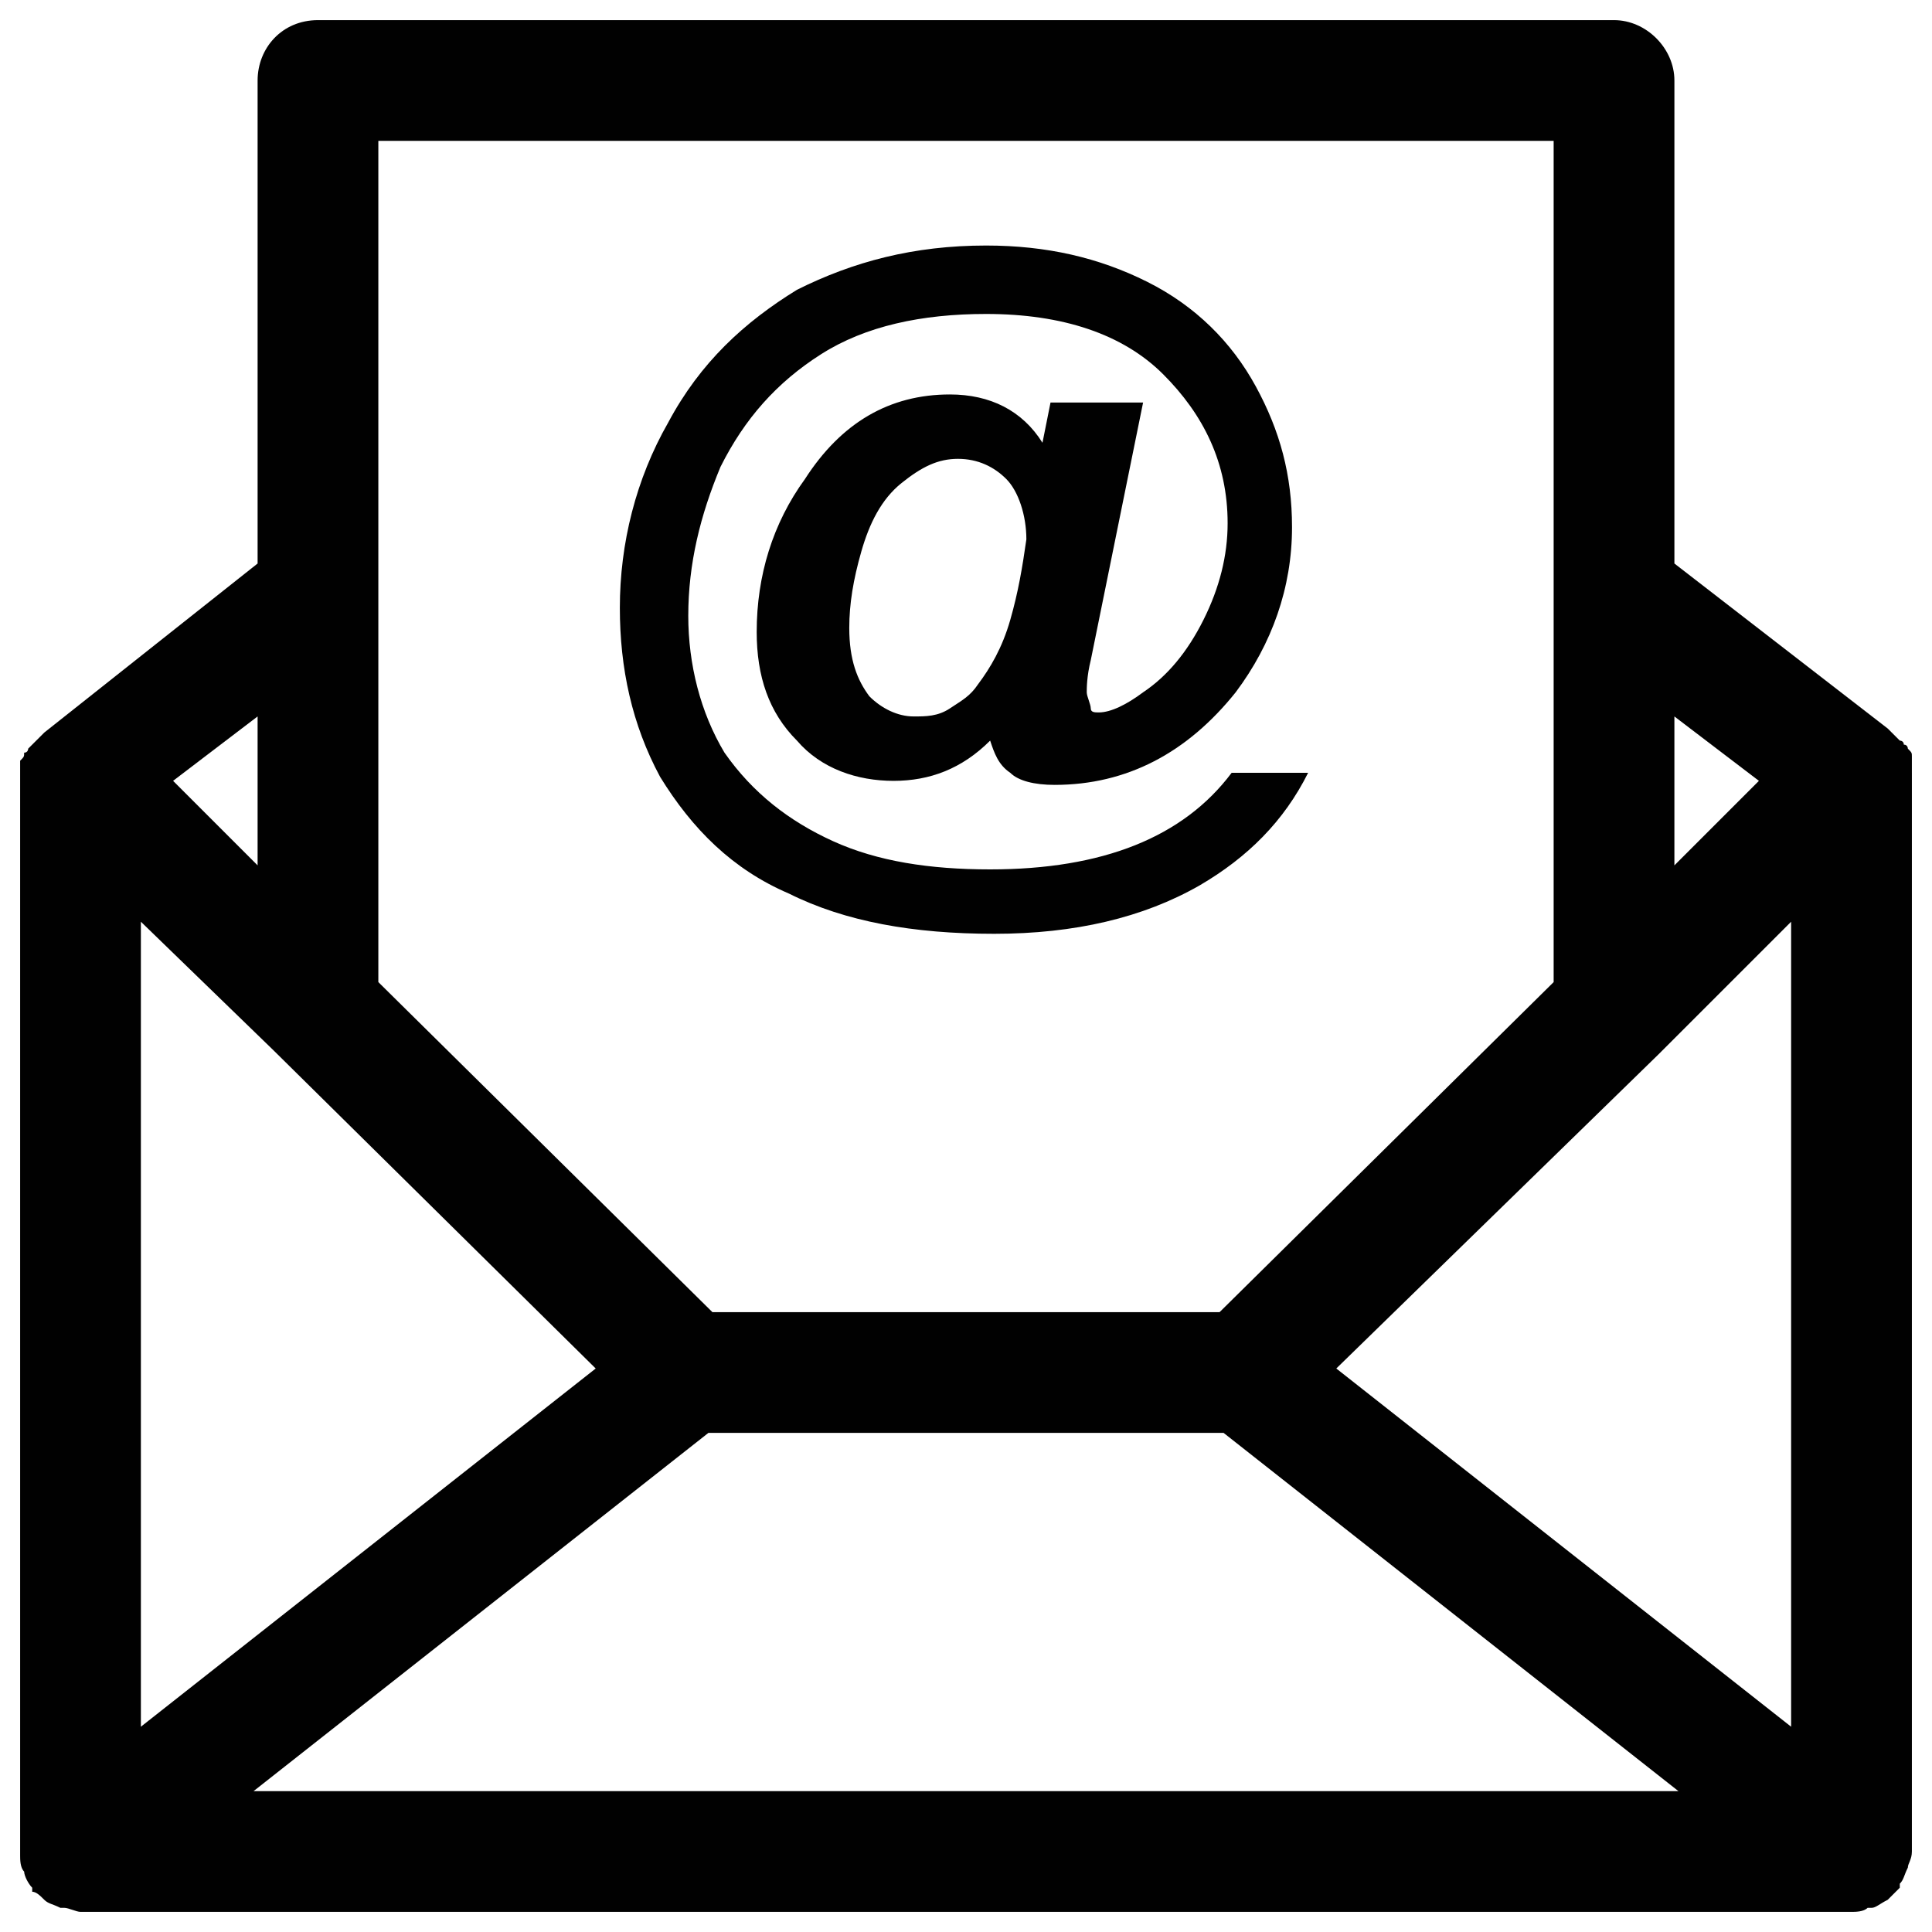 <svg id="Layer_1" enable-background="new 0 0 48 48" viewBox="0 0 48 48" xmlns="http://www.w3.org/2000/svg"><g fill="#010101"><path d="m47.5 19.2v-.1c0-.1 0-.1 0-.2v-.1c0-.1 0-.1-.1-.2 0 0 0-.1-.1-.1 0-.1-.1-.1-.1-.1s-.1-.1-.1-.1-.1-.1-.1-.1 0 0-.1-.1l-5.3-4.1v-12c0-.8-.7-1.5-1.5-1.5h-32.2c-.9 0-1.5.7-1.5 1.5v12l-5.3 4.2s0 0-.1.1c0 0-.1.1-.1.1s-.1.1-.1.1-.1.1-.1.1 0 .1-.1.1c0 .1 0 .1-.1.2v.1.2.1 26.7.1c0 .1 0 .3.1.4 0 .1.1.3.2.4v.1c.1 0 .2.1.3.2.1.1.2.1.4.2h.1c.1 0 .3.1.4.1h44c.1 0 .3 0 .4-.1h.1c.1 0 .2-.1.4-.2.1-.1.2-.2.3-.3 0 0 0 0 0-.1.1-.1.1-.2.2-.4 0-.1.1-.2.1-.4 0 0 0 0 0-.1v-26.7c0 .1 0 .1 0 0zm-6.3 7c0-.1 0-.1 0 0l3.3-3.3v20l-11.3-8.9zm2.5-6.8-2.1 2.1v-3.7zm-5.1-15.9v20.9l-8.3 8.2h-6.3-6.3l-8.3-8.2v-20.9zm-31.8 22.6 8 7.9-11.3 8.9v-20zm-.4-8.3v3.7l-2.1-2.1zm-.1 26.7 11.3-8.9h6.4 6.4l11.3 8.9z"/><path d="m19.6 22.2c1.4.7 3.1 1 5.1 1s3.7-.4 5.1-1.2c1.2-.7 2.1-1.6 2.7-2.8h-1.9c-.6.8-1.4 1.4-2.4 1.8s-2.2.6-3.6.6c-1.5 0-2.8-.2-3.9-.7s-2-1.2-2.7-2.2c-.6-1-.9-2.2-.9-3.4 0-1.3.3-2.5.8-3.7.6-1.2 1.4-2.1 2.5-2.8s2.5-1 4.1-1c1.9 0 3.4.5 4.4 1.5s1.6 2.2 1.6 3.7c0 .8-.2 1.6-.6 2.4s-.9 1.4-1.5 1.8c-.4.3-.8.5-1.1.5-.1 0-.2 0-.2-.1s-.1-.3-.1-.4 0-.4.1-.8l1.3-6.4h-2.3l-.2 1c-.5-.8-1.3-1.2-2.3-1.2-1.5 0-2.7.7-3.6 2.1-.8 1.1-1.2 2.4-1.2 3.8 0 1.1.3 2 1 2.7.6.7 1.5 1 2.4 1s1.7-.3 2.4-1c.1.3.2.6.5.8.2.2.6.3 1.1.3 1.8 0 3.3-.8 4.5-2.3.9-1.2 1.4-2.6 1.4-4.1 0-1.3-.3-2.4-.9-3.5s-1.5-2-2.7-2.6-2.5-.9-4-.9c-1.8 0-3.3.4-4.7 1.1-1.3.8-2.4 1.8-3.2 3.3-.8 1.4-1.2 3-1.2 4.6 0 1.5.3 2.9 1 4.2.8 1.3 1.8 2.3 3.2 2.9zm5.5-6.8c-.2.7-.5 1.2-.8 1.6-.2.3-.4.4-.7.6s-.6.2-.9.2c-.4 0-.8-.2-1.1-.5-.3-.4-.5-.9-.5-1.7 0-.6.1-1.2.3-1.9s.5-1.3 1-1.7.9-.6 1.4-.6.9.2 1.2.5.5.9.5 1.5c-.1.7-.2 1.3-.4 2z"/></g></svg>